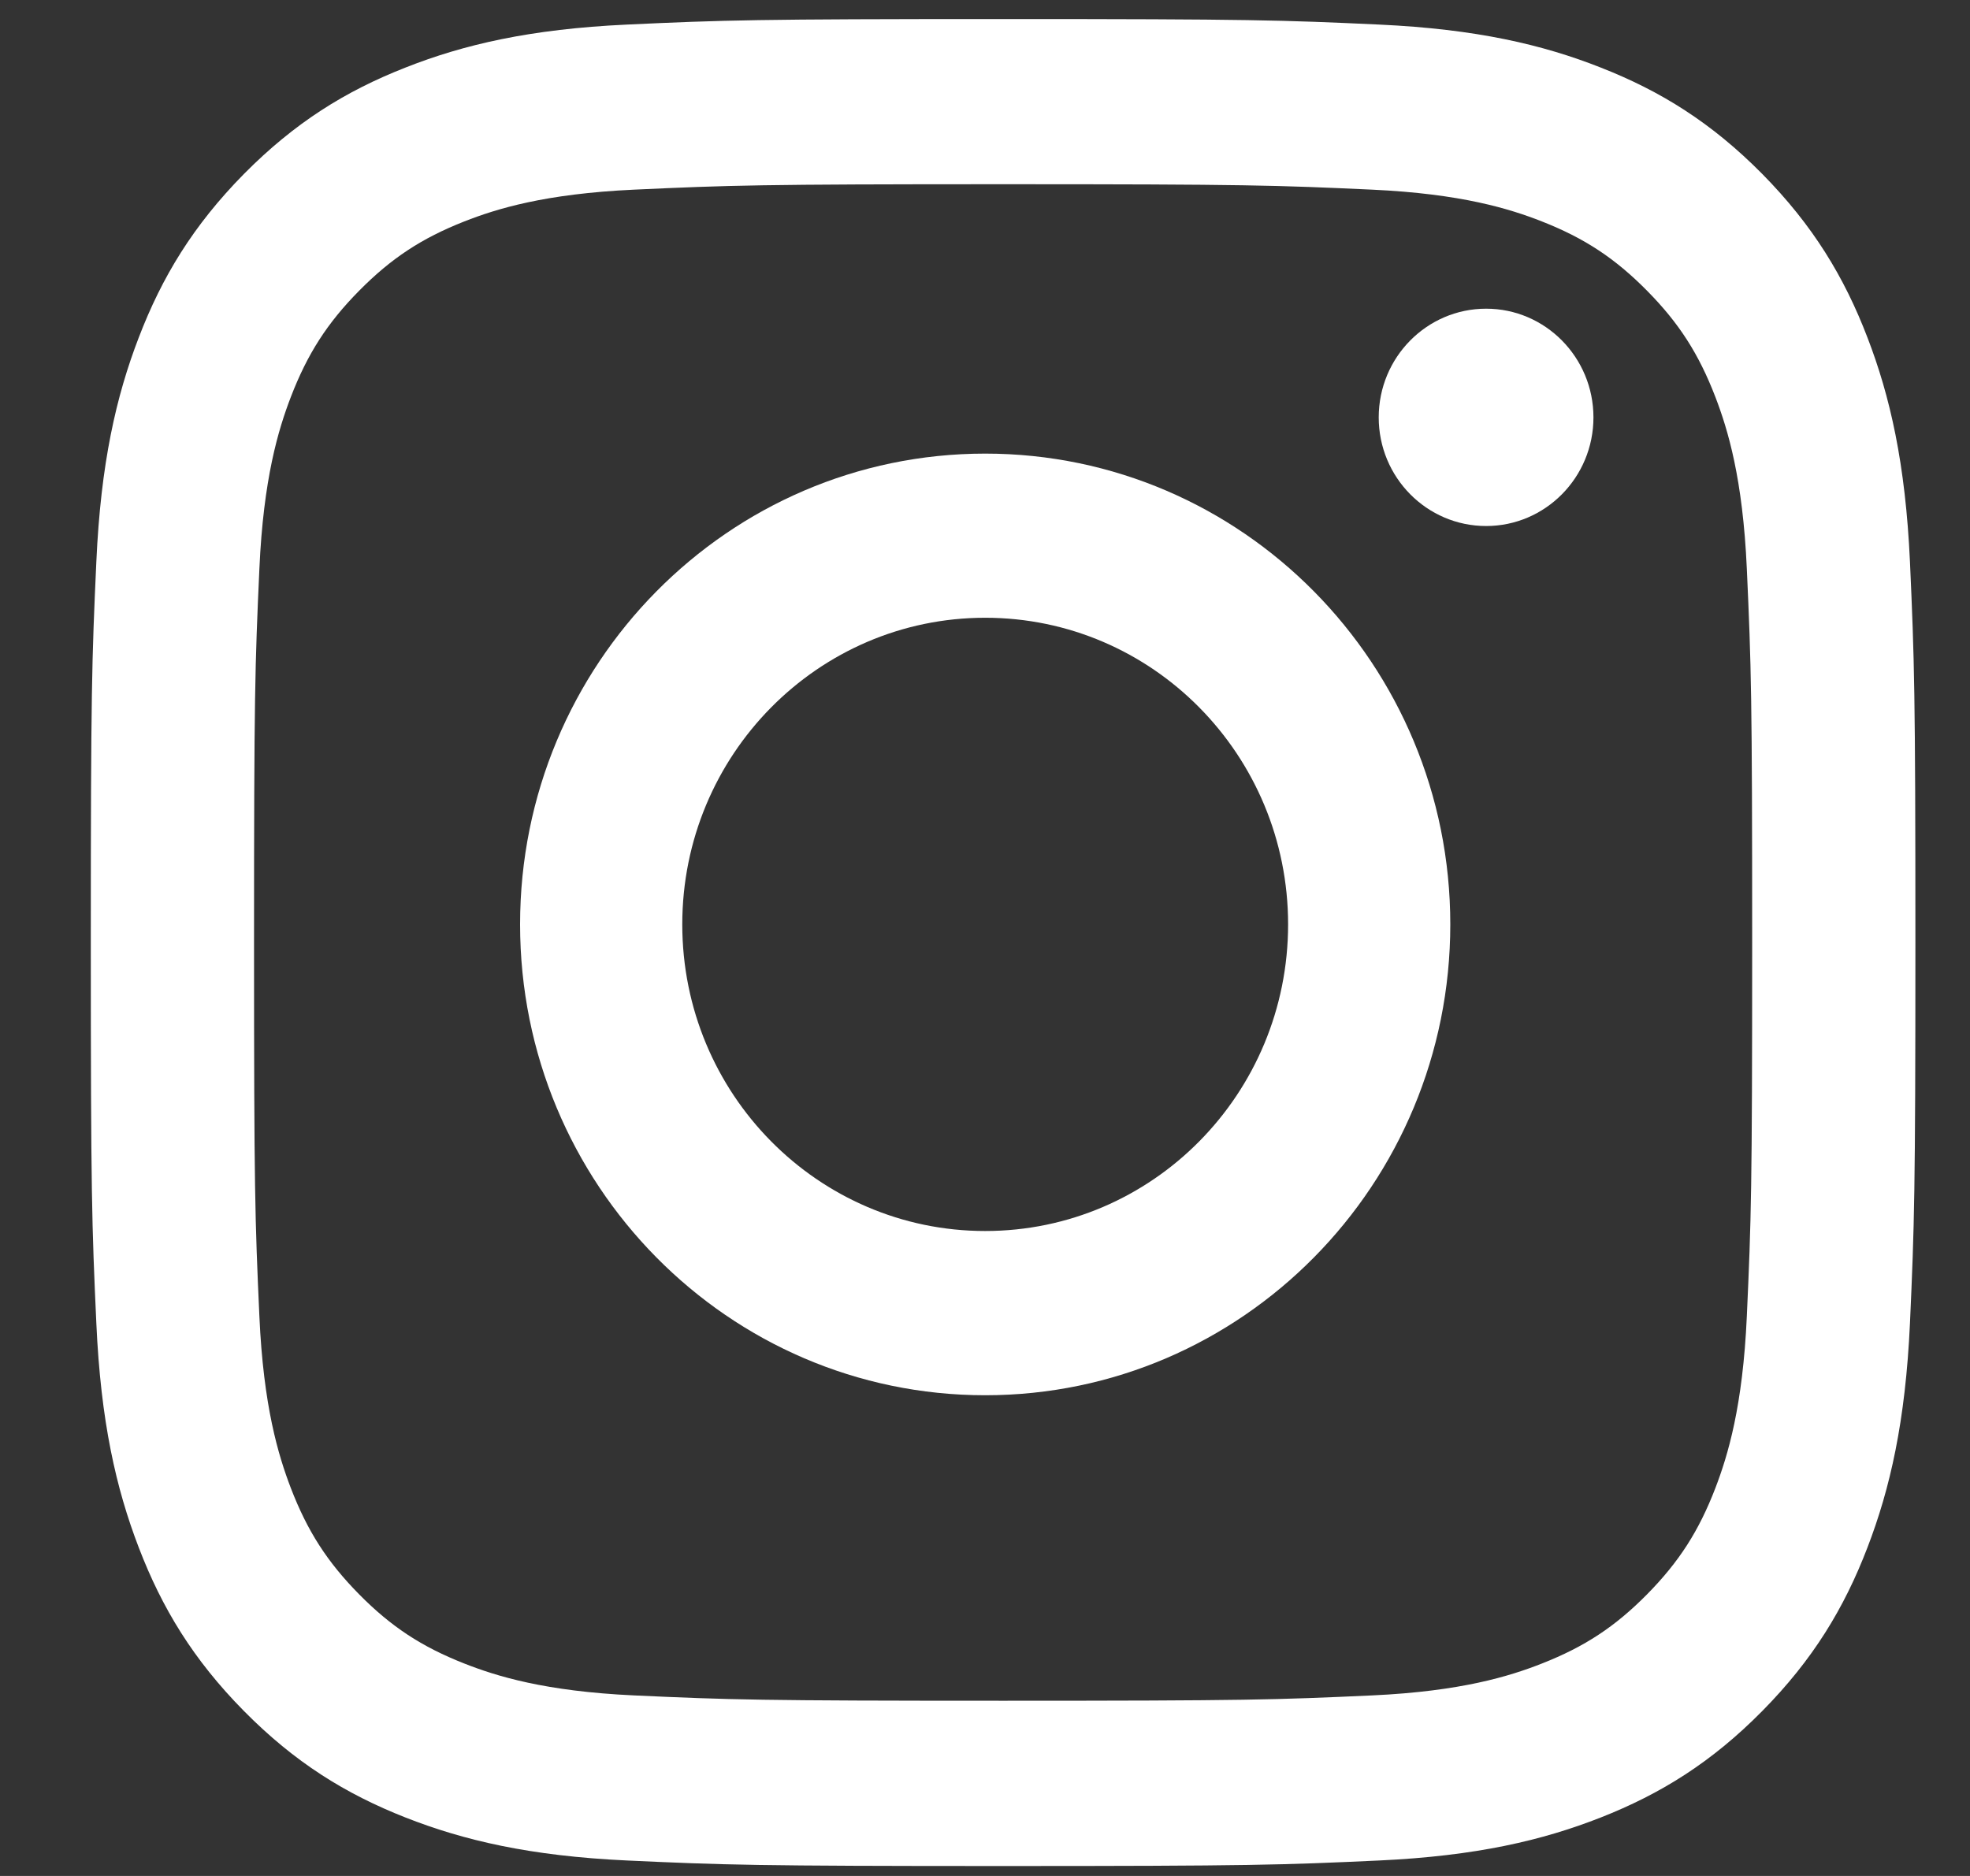 <?xml version="1.0" encoding="UTF-8"?>
<svg width="21px" height="20px" viewBox="0 0 21 20" version="1.1" xmlns="http://www.w3.org/2000/svg" xmlns:xlink="http://www.w3.org/1999/xlink">
    <rect x="0" y="0" width="21" height="20" fill="#333333" stroke="none"/>
    <!-- Generator: Sketch 59.1 (86144) - https://sketch.com -->
    <title>Group 32 Copy</title>
    <desc>Created with Sketch.</desc>
    <defs>
        <path d="M4.576,9.855 C4.576,12.627 6.796,14.875 9.534,14.875 L9.534,14.875 C12.272,14.875 14.492,12.627 14.492,9.855 L14.492,9.855 C14.492,7.083 12.272,4.836 9.534,4.836 L9.534,4.836 C6.796,4.836 4.576,7.083 4.576,9.855 L4.576,9.855 Z M6.305,9.855 C6.305,8.05 7.751,6.586 9.534,6.586 L9.534,6.586 C11.318,6.586 12.763,8.05 12.763,9.855 L12.763,9.855 C12.763,11.661 11.318,13.124 9.534,13.124 L9.534,13.124 C7.751,13.124 6.305,11.661 6.305,9.855 L6.305,9.855 Z" id="path-1"></path>
    </defs>
    <g id="V2" stroke="none" stroke-width="1" fill="none" fill-rule="evenodd">
        <g id="01db_HOME" transform="translate(-1299, -34)">
            <g id="Group-15" transform="translate(1264, 34)">
                <g id="Group-32-Copy" transform="translate(35.968, 0)">
                    <path d="M17.653,14.033 C17.61,14.994 17.451,15.516 17.318,15.864 C17.141,16.324 16.93,16.652 16.589,16.998 C16.248,17.343 15.924,17.556 15.469,17.735 C15.126,17.87 14.61,18.031 13.661,18.075 C12.634,18.122 12.326,18.132 9.725,18.132 C7.124,18.132 6.816,18.122 5.789,18.075 C4.84,18.031 4.324,17.87 3.981,17.735 C3.526,17.556 3.202,17.343 2.861,16.998 C2.52,16.652 2.309,16.324 2.132,15.864 C1.999,15.516 1.84,14.994 1.797,14.033 C1.75,12.993 1.74,12.681 1.74,10.048 C1.74,7.415 1.75,7.104 1.797,6.064 C1.84,5.102 1.999,4.58 2.132,4.233 C2.309,3.773 2.52,3.444 2.861,3.099 C3.202,2.754 3.526,2.54 3.981,2.361 C4.324,2.226 4.84,2.066 5.789,2.022 C6.816,1.975 7.124,1.964 9.725,1.964 C12.326,1.964 12.634,1.975 13.661,2.022 C14.61,2.066 15.126,2.226 15.469,2.361 C15.924,2.54 16.248,2.754 16.589,3.099 C16.93,3.444 17.141,3.773 17.318,4.233 C17.451,4.58 17.61,5.102 17.653,6.064 C17.7,7.104 17.71,7.415 17.71,10.048 C17.71,12.681 17.7,12.993 17.653,14.033 M19.392,5.989 C19.344,4.941 19.18,4.225 18.939,3.599 C18.691,2.952 18.358,2.403 17.818,1.855 C17.277,1.308 16.735,0.971 16.095,0.72 C15.477,0.476 14.77,0.31 13.735,0.262 C12.697,0.214 12.366,0.203 9.725,0.203 C7.084,0.203 6.753,0.214 5.715,0.262 C4.68,0.31 3.973,0.476 3.355,0.72 C2.715,0.971 2.173,1.308 1.632,1.855 C1.092,2.403 0.759,2.952 0.511,3.599 C0.27,4.225 0.106,4.941 0.059,5.989 C0.011,7.039 0,7.374 0,10.048 C0,12.722 0.011,13.058 0.059,14.108 C0.106,15.156 0.27,15.871 0.511,16.498 C0.759,17.145 1.092,17.694 1.632,18.241 C2.173,18.789 2.715,19.125 3.355,19.377 C3.973,19.62 4.68,19.787 5.715,19.835 C6.753,19.883 7.084,19.894 9.725,19.894 C12.366,19.894 12.697,19.883 13.735,19.835 C14.77,19.787 15.477,19.62 16.095,19.377 C16.735,19.125 17.277,18.789 17.818,18.241 C18.358,17.694 18.691,17.145 18.939,16.498 C19.18,15.871 19.344,15.156 19.392,14.108 C19.439,13.058 19.45,12.722 19.45,10.048 C19.45,7.374 19.439,7.039 19.392,5.989" id="Fill-1" fill="#FFFFFF"></path>
                    <path d="M9.534,13.124 C7.751,13.124 6.305,11.661 6.305,9.855 C6.305,8.05 7.751,6.586 9.534,6.586 C11.318,6.586 12.763,8.05 12.763,9.855 C12.763,11.661 11.318,13.124 9.534,13.124 M9.534,4.836 C6.796,4.836 4.576,7.083 4.576,9.855 C4.576,12.627 6.796,14.875 9.534,14.875 C12.272,14.875 14.492,12.627 14.492,9.855 C14.492,7.083 12.272,4.836 9.534,4.836" id="Fill-3" fill="#FFFFFF"></path>
                    <mask id="mask-2" fill="white">
                        <use xlink:href="#path-1"></use>
                    </mask>
                    <g id="Clip-7"></g>
                    <path d="M14.874,3.291 C14.242,3.291 13.729,3.81 13.729,4.45 C13.729,5.09 14.242,5.608 14.874,5.608 C15.505,5.608 16.018,5.09 16.018,4.45 C16.018,3.81 15.505,3.291 14.874,3.291" id="Fill-18" fill="#FFFFFF"></path>
                </g>
            </g>
        </g>
    </g>
</svg>